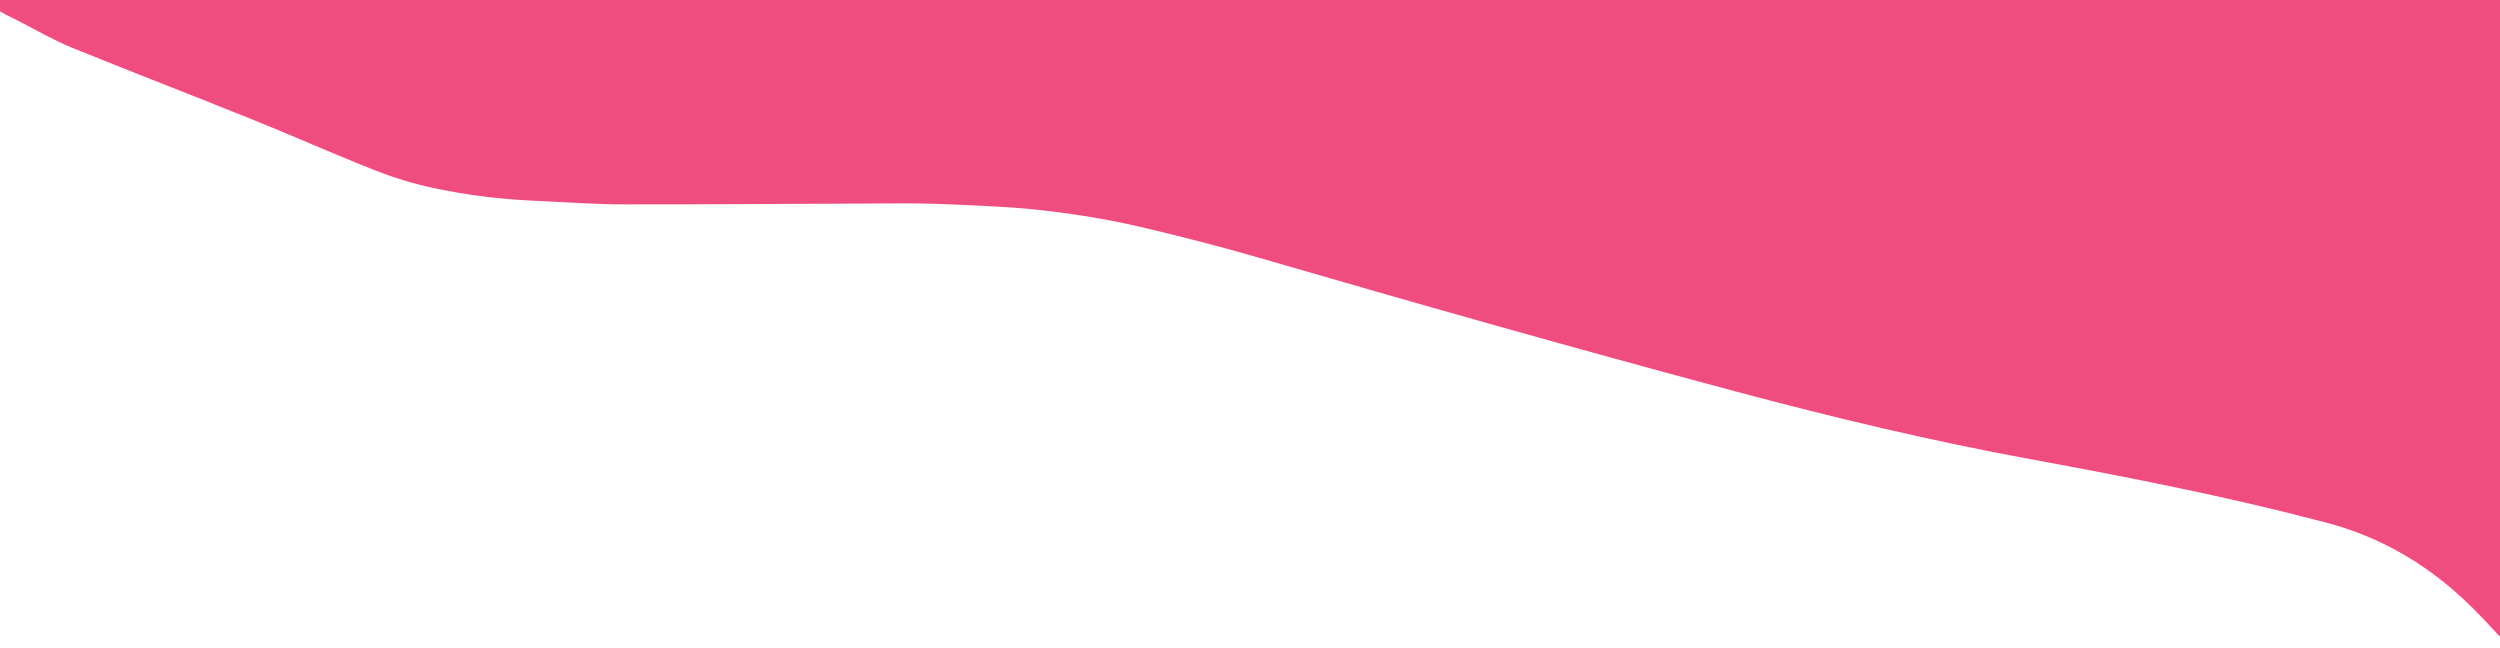 <?xml version="1.0" encoding="UTF-8"?>
<svg xmlns="http://www.w3.org/2000/svg" version="1.1" viewBox="0 0 2000 518">
  <defs>
    <style>
      .cls-1 {
        fill: #ef4d7f;
      }
    </style>
  </defs>
  <!-- Generator: Adobe Illustrator 28.7.1, SVG Export Plug-In . SVG Version: 1.2.0 Build 142)  -->
  <g>
    <g id="Layer_1">
      <g id="Layer_1-2" data-name="Layer_1">
        <path class="cls-1" d="M2006,514.9c-13.1-9.2-55-73.9-146.9-97.3-76.3-20.1-154.8-35.6-233.9-50.1-80.6-14.8-159-33.6-236.5-54.3-128.2-34.3-255.2-70.3-381.8-107.1-31-9-62.7-17.1-94.6-24.6-28.3-6.6-57.7-11.2-87.5-14.2-19-1.9-38.2-2.6-57.4-3.5-15-.7-30.1-1.1-45.1-1.1-74.2.2-148.4.9-222.6.8-24.7,0-49.4-1.9-74-3-26.3-1.2-52.1-4.5-77.1-9.7-16.9-3.5-33.5-8.6-48.7-14.6-33.5-13.2-65.8-27.7-99.2-41.1-47.6-19.2-95.8-37.7-143.2-57-15.2-6.2-28.7-14.2-43-21.5C9.2,14,3.9,11.4-1,8.4c-1.8-1.1-3.1-3-3.4-4.7-.6-3.6-.4-7.2-.6-10.8h2011v521.9h0Z"/>
      </g>
    </g>
  </g>
</svg>